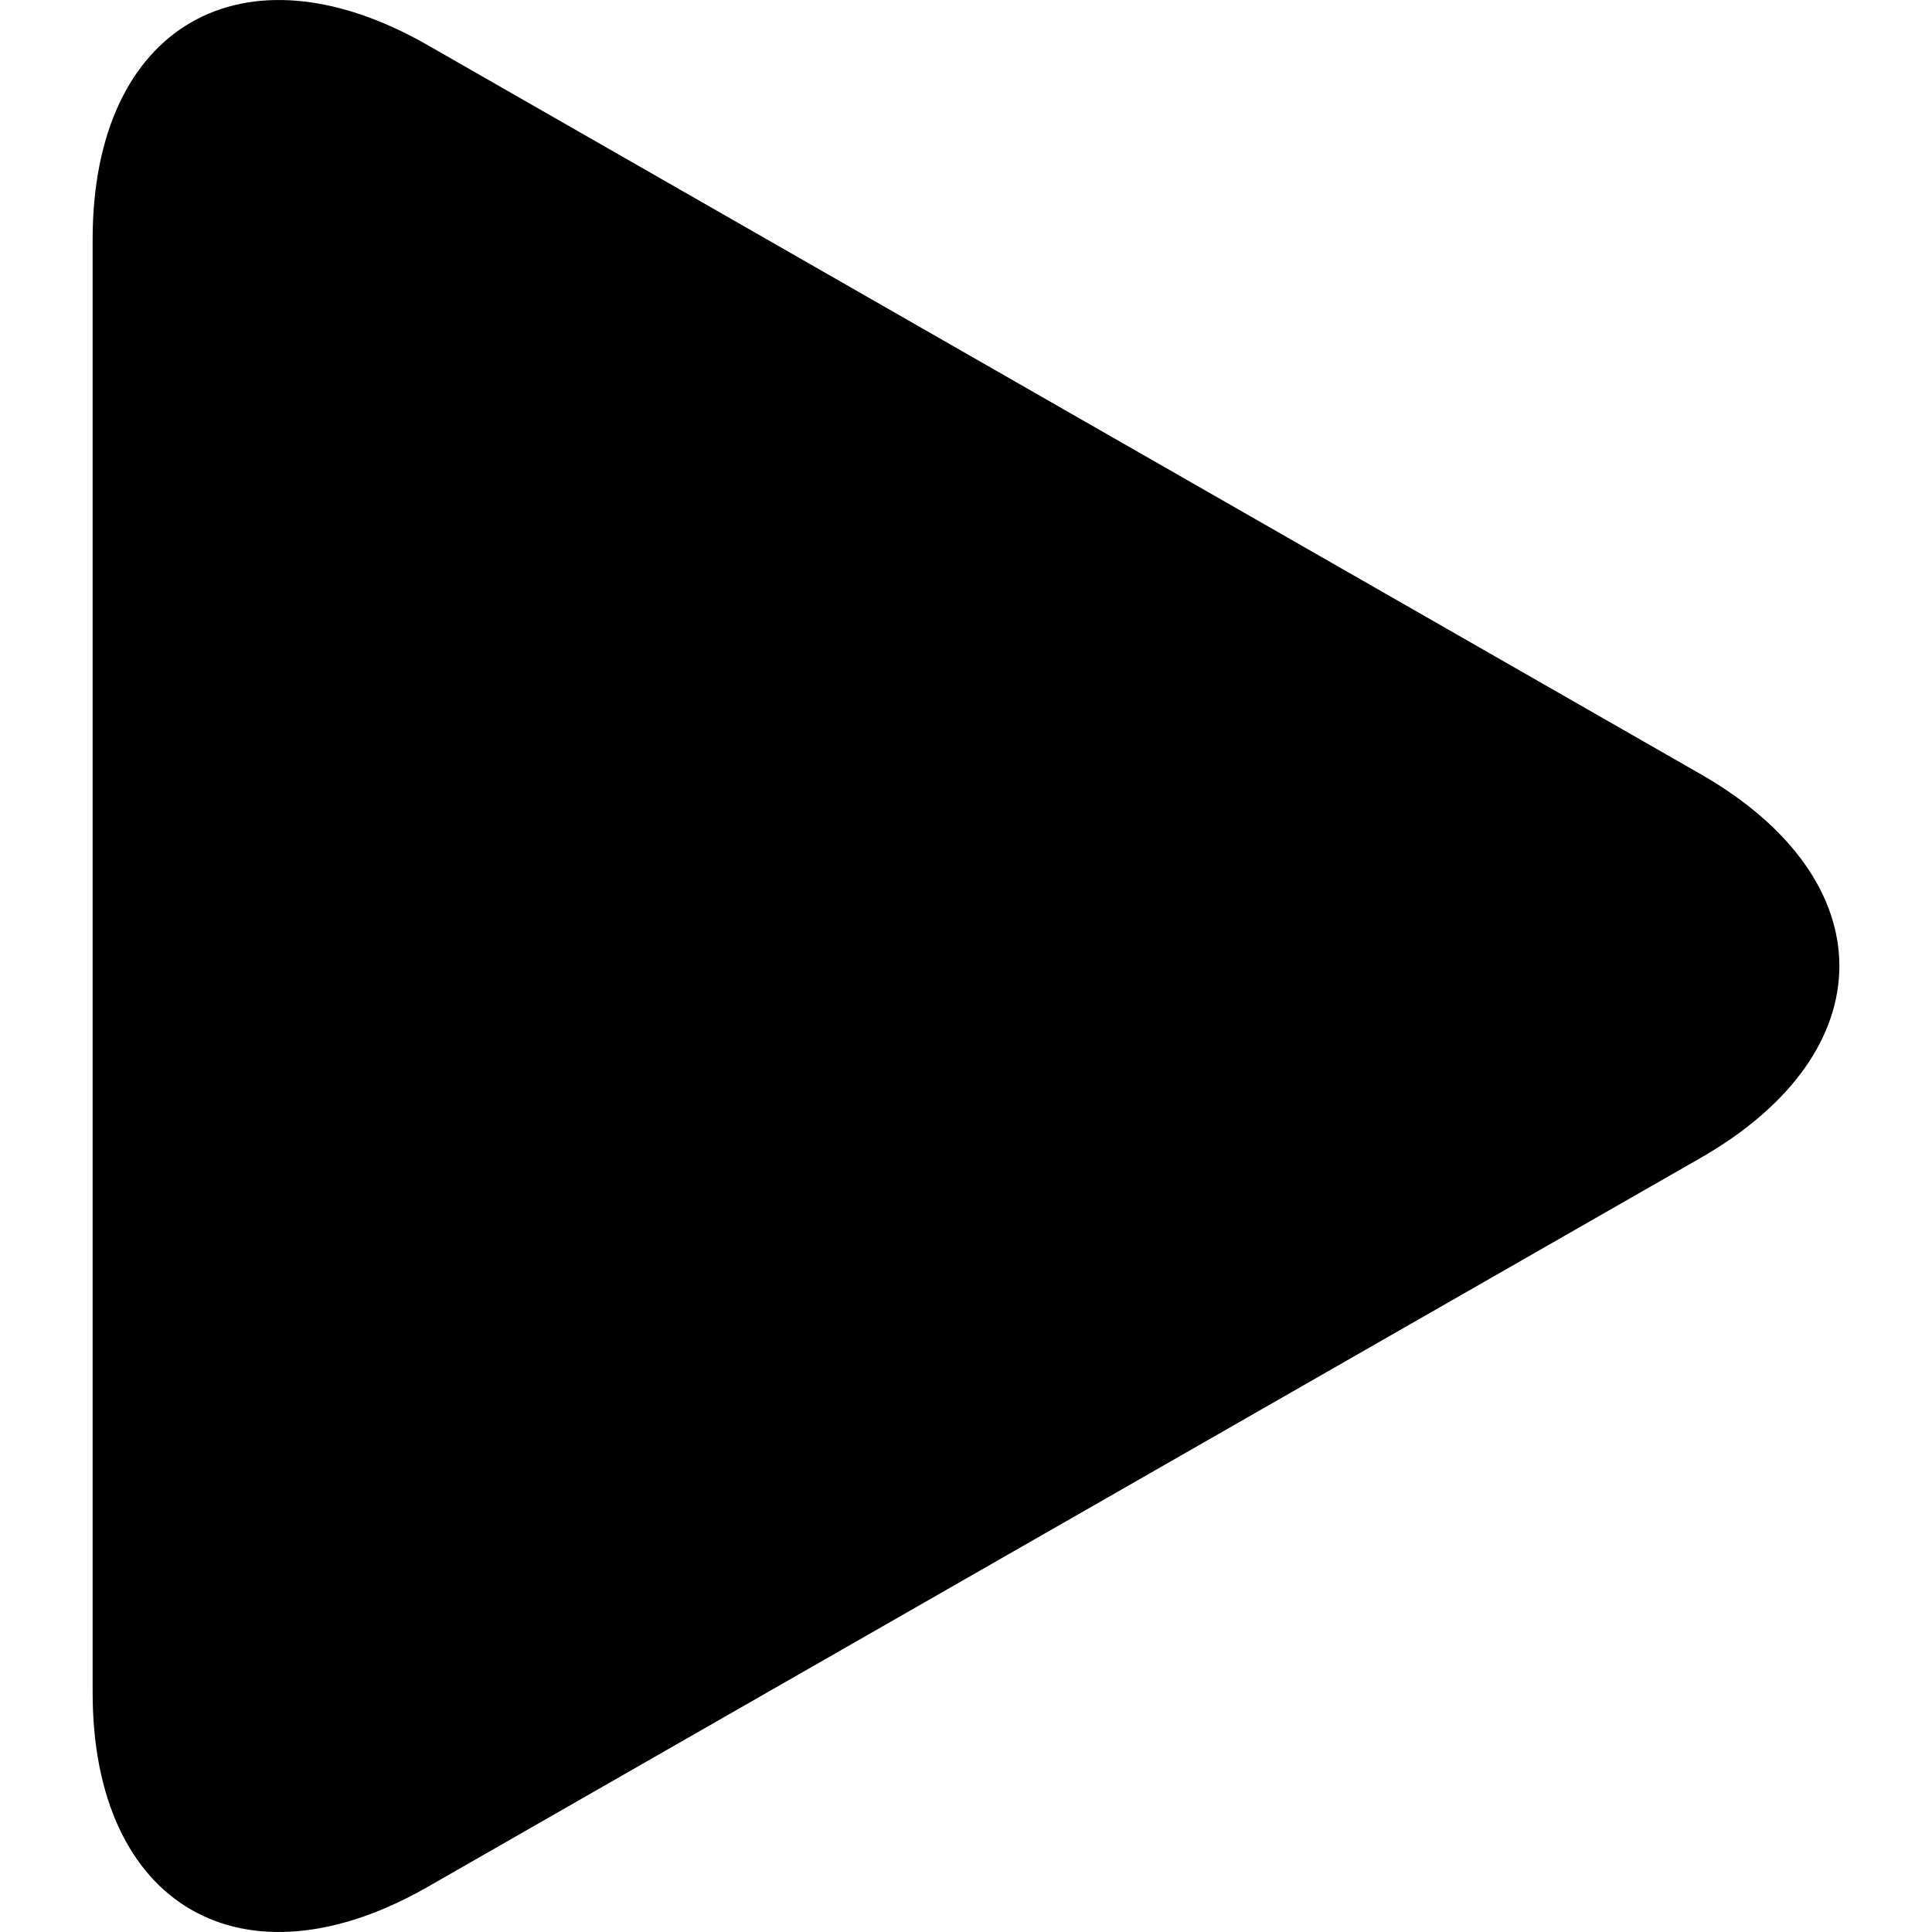<svg xmlns="http://www.w3.org/2000/svg" xmlns:xlink="http://www.w3.org/1999/xlink" id="Capa_1" x="0px" y="0px" width="552.611px" height="552.611px" viewBox="0 0 552.611 552.611" style="enable-background:new 0 0 552.611 552.611;" xml:space="preserve"><g>	<g>		<path d="M486.413,221.412L122.347,12.916c-52.938-30.318-95.852-5.44-95.852,55.563v415.652c0,61.004,42.914,85.882,95.852,55.563   l364.066-208.49C539.351,300.887,539.351,251.731,486.413,221.412z"></path>	</g></g><g></g><g></g><g></g><g></g><g></g><g></g><g></g><g></g><g></g><g></g><g></g><g></g><g></g><g></g><g></g></svg>